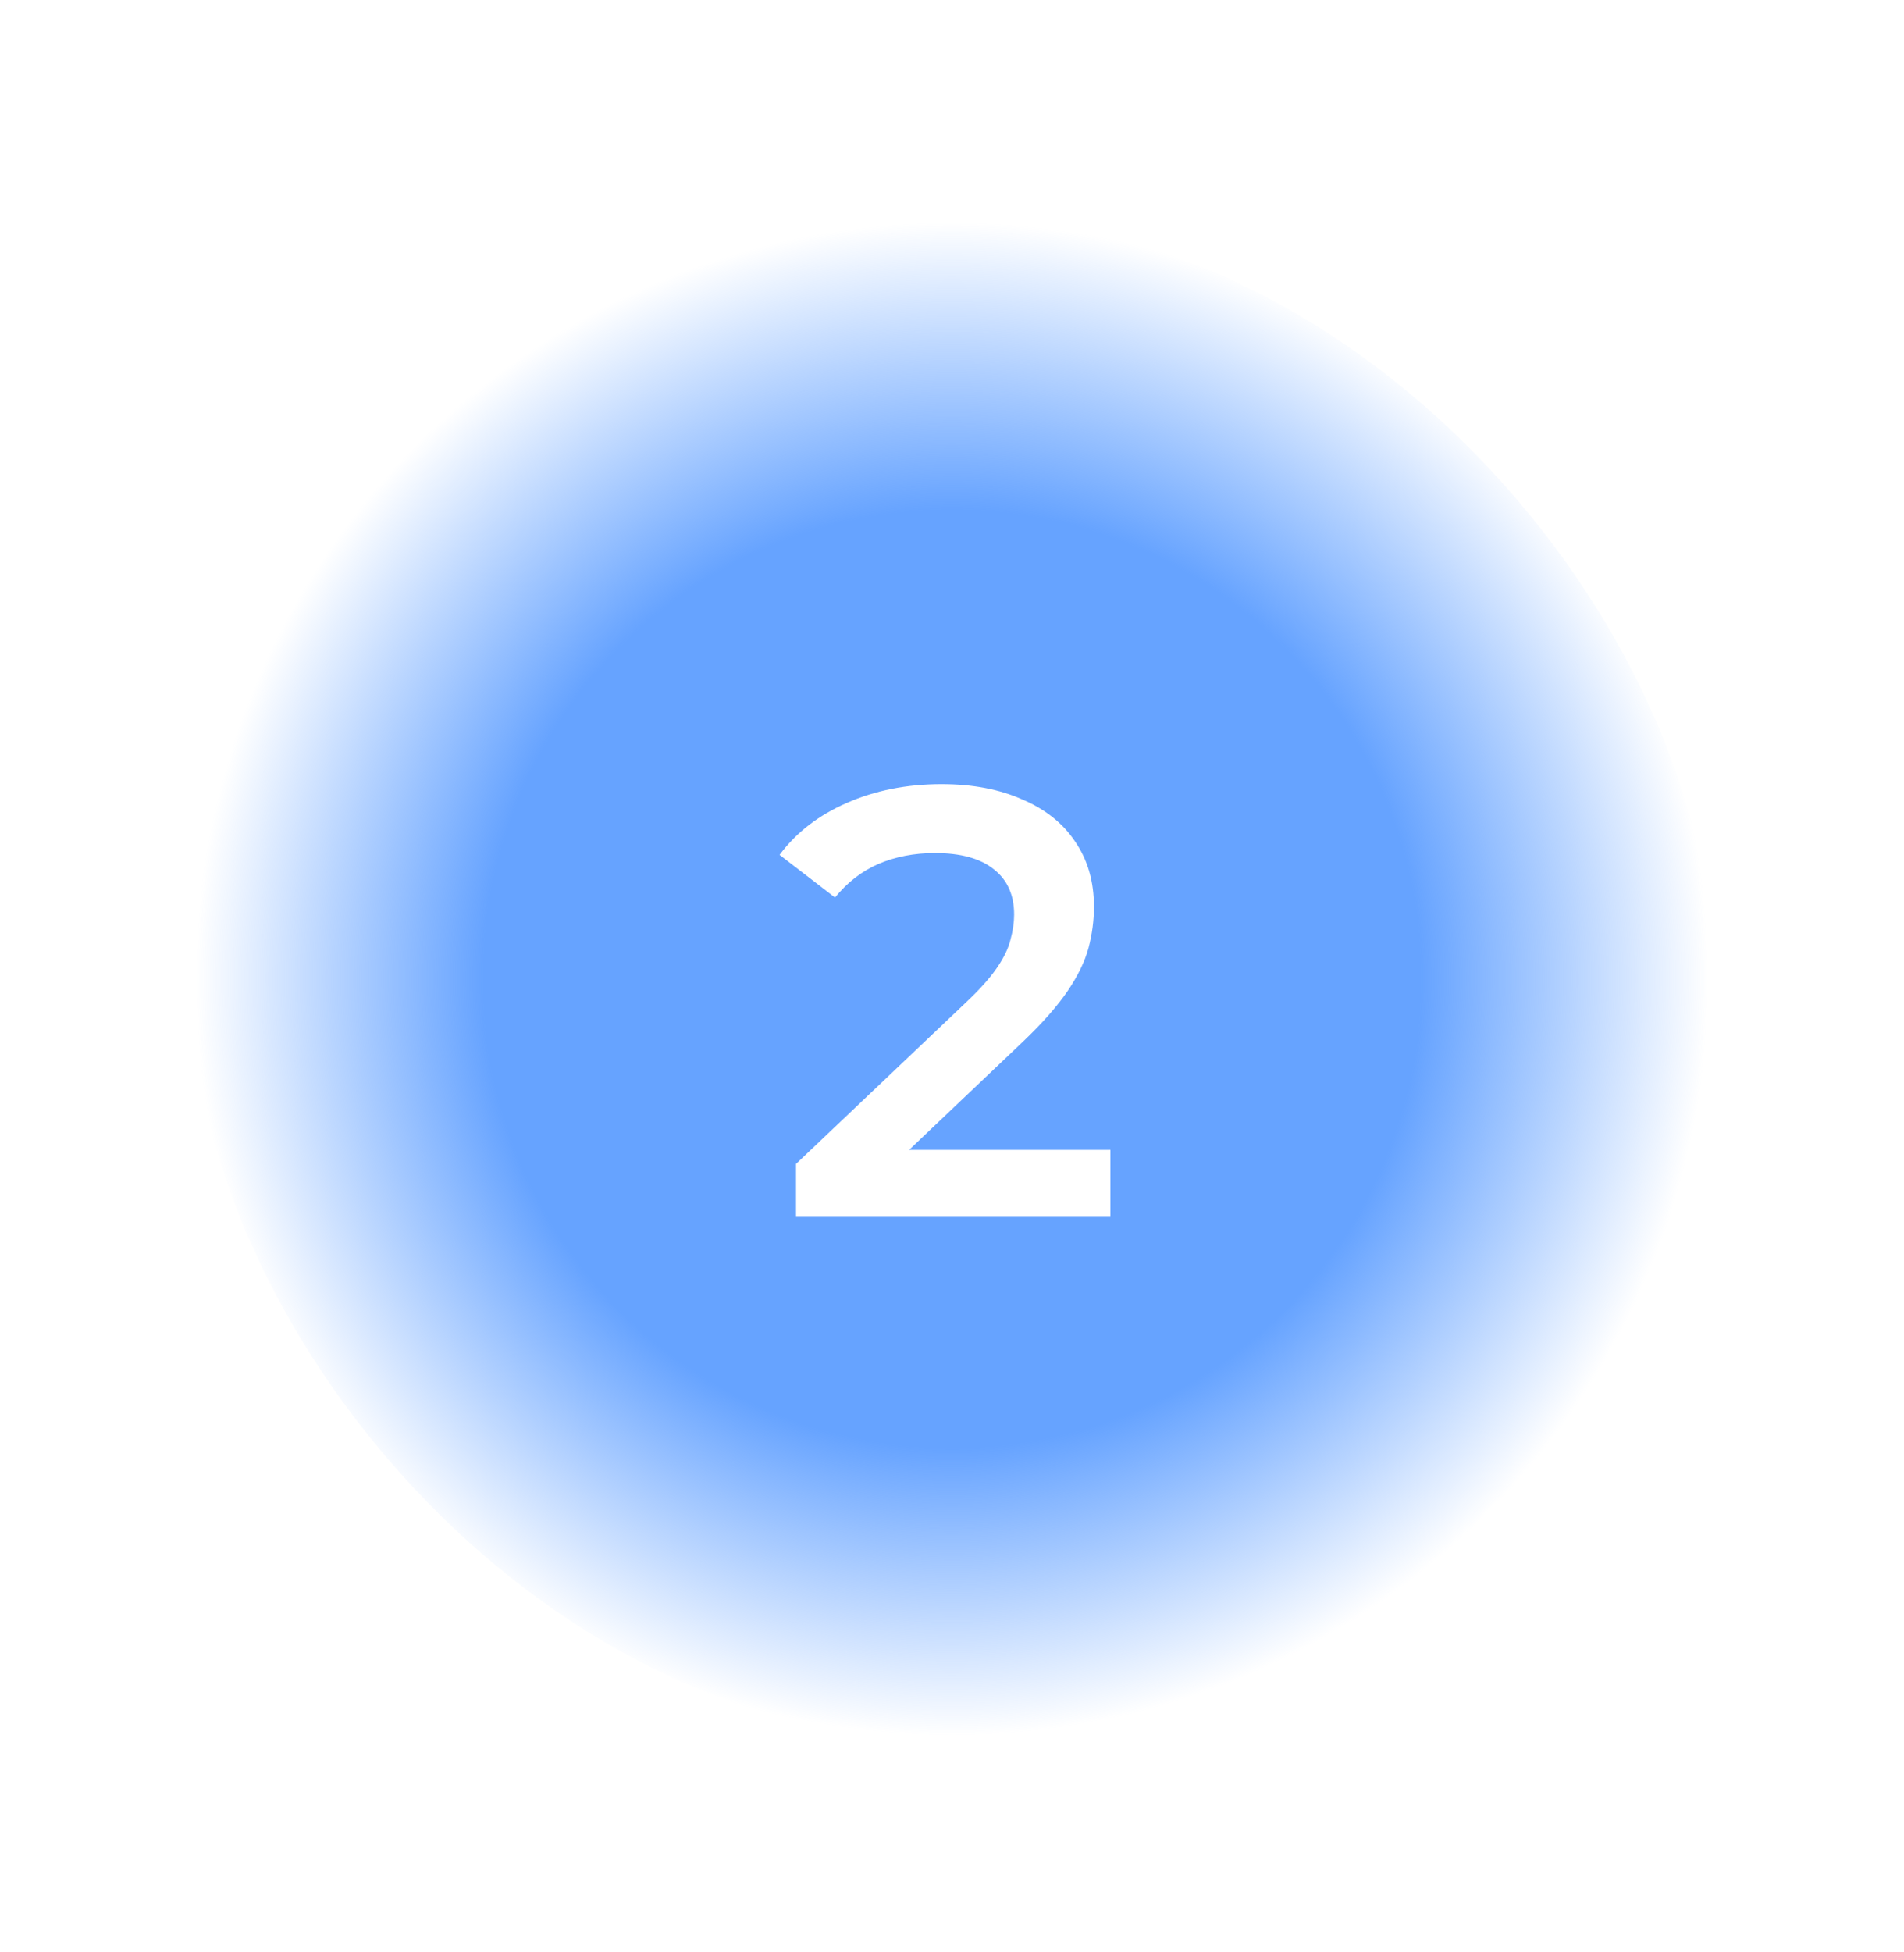 <svg width="40" height="41" viewBox="0 0 40 41" fill="none" xmlns="http://www.w3.org/2000/svg">
<g filter="url(#filter0_f_133_19646)">
<rect x="4" y="4.555" width="32" height="32" rx="16" fill="url(#paint0_radial_133_19646)"/>
</g>
<path d="M16.723 25.555V24.442L20.281 21.063C20.58 20.781 20.802 20.534 20.947 20.32C21.092 20.107 21.186 19.911 21.229 19.731C21.28 19.544 21.305 19.369 21.305 19.207C21.305 18.797 21.165 18.481 20.883 18.259C20.601 18.029 20.188 17.914 19.641 17.914C19.206 17.914 18.809 17.991 18.451 18.144C18.101 18.298 17.798 18.532 17.542 18.848L16.377 17.952C16.727 17.483 17.197 17.12 17.785 16.864C18.383 16.6 19.048 16.467 19.782 16.467C20.431 16.467 20.994 16.574 21.472 16.787C21.958 16.992 22.329 17.287 22.585 17.671C22.85 18.055 22.982 18.511 22.982 19.04C22.982 19.33 22.944 19.62 22.867 19.911C22.79 20.192 22.645 20.491 22.432 20.807C22.218 21.122 21.907 21.477 21.497 21.869L18.438 24.775L18.093 24.147H23.328V25.555H16.723Z" fill="white"/>
<defs>
<filter id="filter0_f_133_19646" x="0" y="0.555" width="40" height="40" filterUnits="userSpaceOnUse" color-interpolation-filters="sRGB">
<feFlood flood-opacity="0" result="BackgroundImageFix"/>
<feBlend mode="normal" in="SourceGraphic" in2="BackgroundImageFix" result="shape"/>
<feGaussianBlur stdDeviation="2" result="effect1_foregroundBlur_133_19646"/>
</filter>
<radialGradient id="paint0_radial_133_19646" cx="0" cy="0" r="1" gradientUnits="userSpaceOnUse" gradientTransform="translate(20 20.555) rotate(90) scale(16)">
<stop offset="0.62" stop-color="#66A3FF"/>
<stop offset="1" stop-color="#66A3FF" stop-opacity="0"/>
</radialGradient>
</defs>
</svg>

